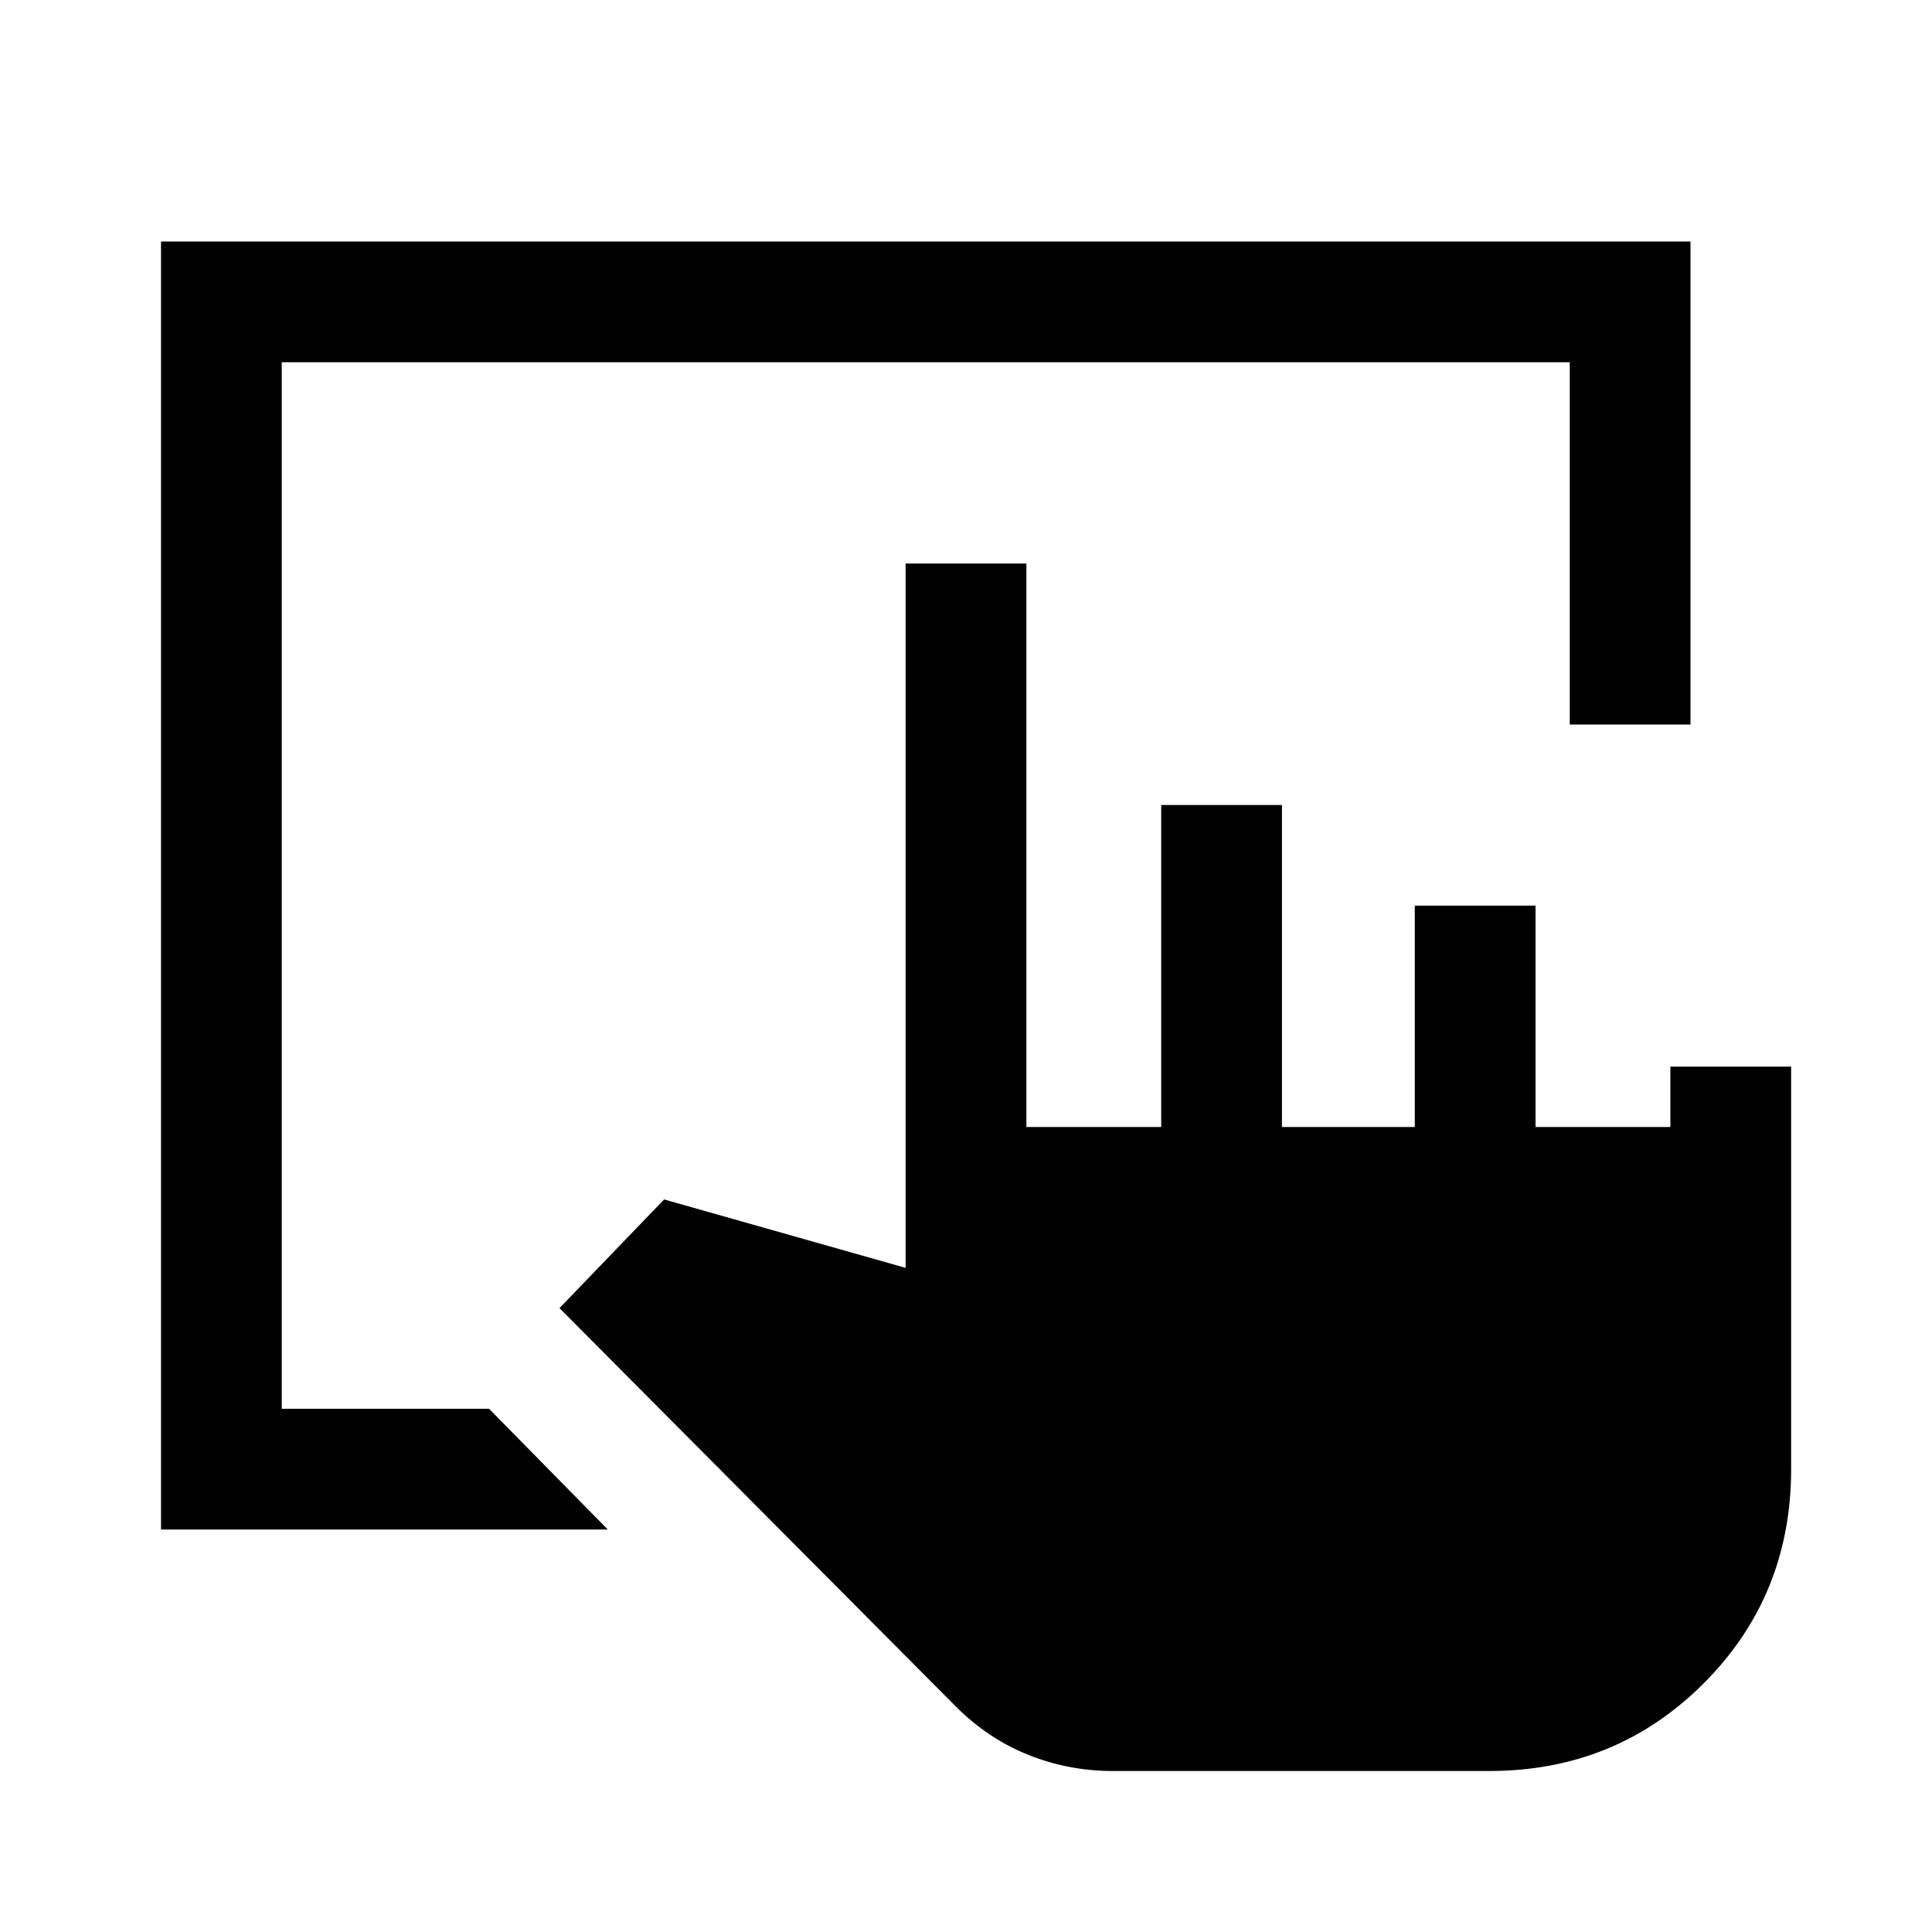 <svg xmlns="http://www.w3.org/2000/svg" width="48" height="48" viewBox="0 -960 960 960"><path d="M80-200v-640h760v240h-60v-180H140v520h103l59 60H80ZM740-80H553q-22 0-42-8t-36-24L278-310l52-54 120 34v-350h60v280h67v-160h60v160h66v-110h60v110h67v-30h60v200q0 63-43.5 106.5T740-80Z"/></svg>